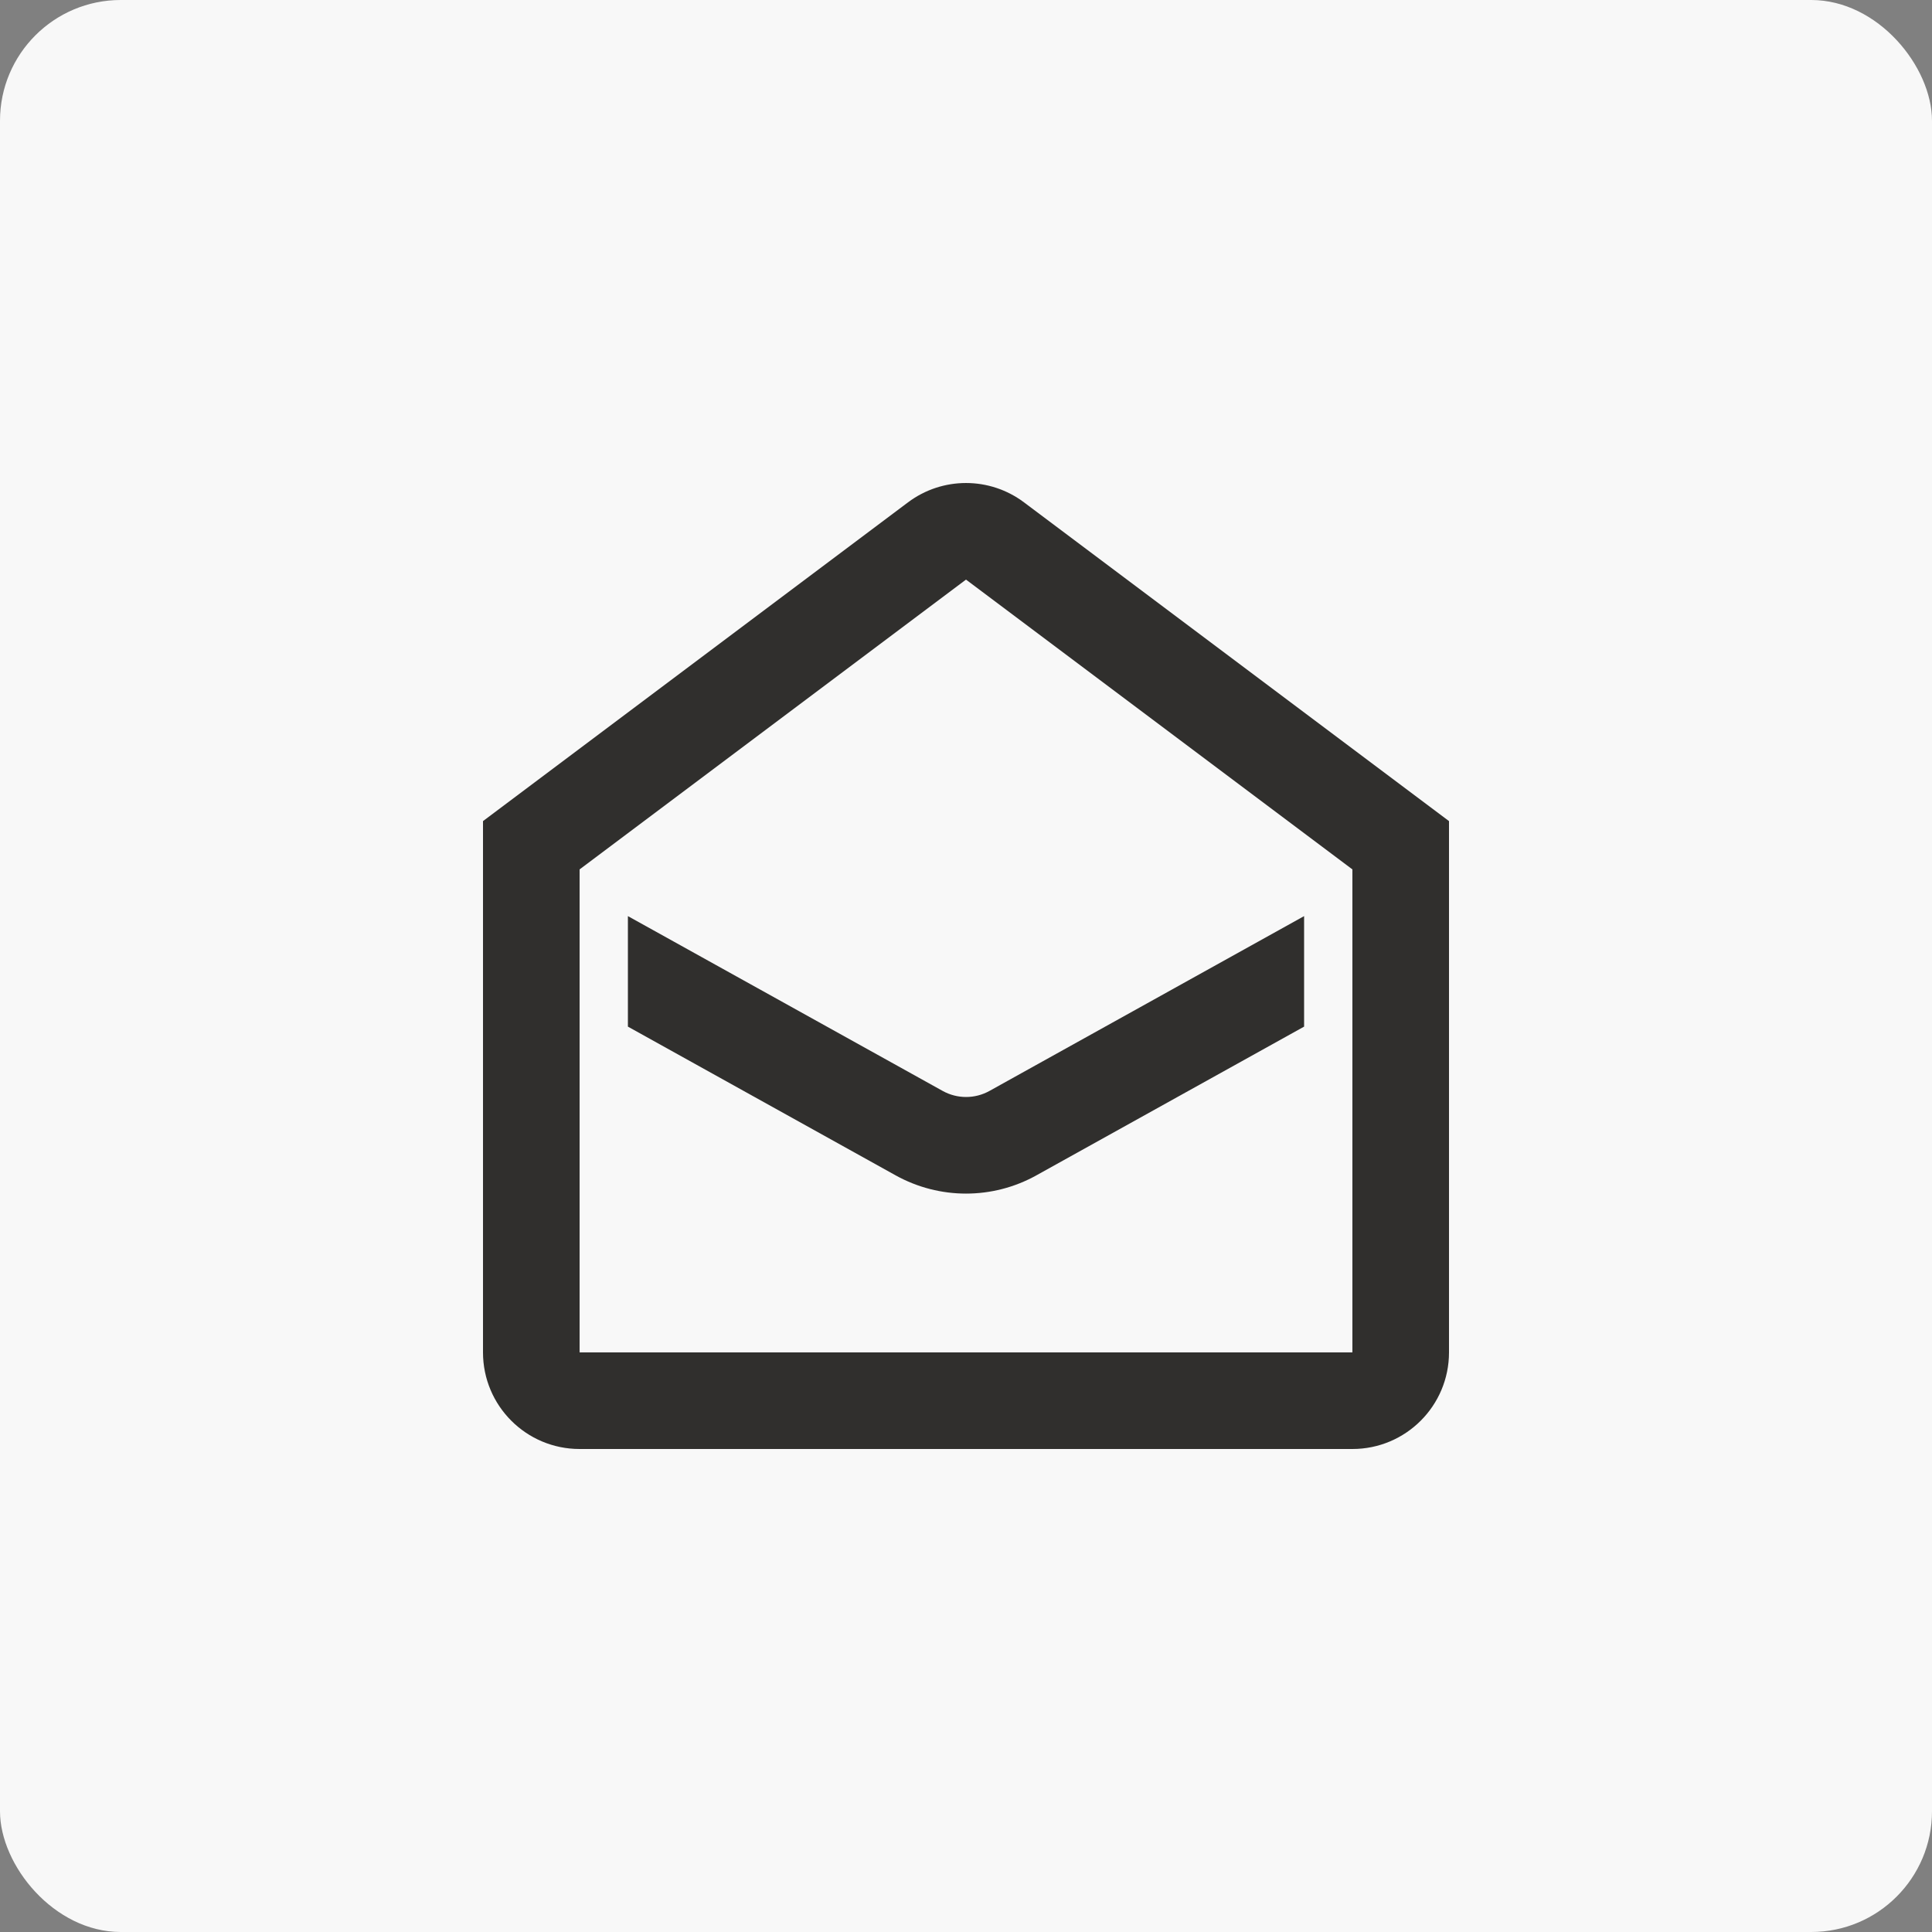 <svg width="40" height="40" viewBox="0 0 40 40" fill="none" xmlns="http://www.w3.org/2000/svg">
    <rect x="0" y="0" width="40" height="40" fill="#808080" stroke="none"/>
    <rect width="40" height="40" rx="2.5" fill="#F8F8F8"></rect>
    <path d="M27 21.255V18.967L20.487 22.586C20.185 22.754 19.818 22.754 19.516 22.586L13 18.967L13 21.255L18.544 24.335C19.451 24.838 20.552 24.838 21.458 24.334L27 21.255Z" fill="#302F2D"></path>
    <path fill-rule="evenodd" clip-rule="evenodd" d="M21.2 10.4L30 17V28C30 29.105 29.105 30 28 30H12C10.895 30 10 29.105 10 28V17L18.8 10.4C19.511 9.867 20.489 9.867 21.2 10.4ZM28 28H12V18L20 12L28 18V28Z" fill="#302F2D"></path>
</svg>
